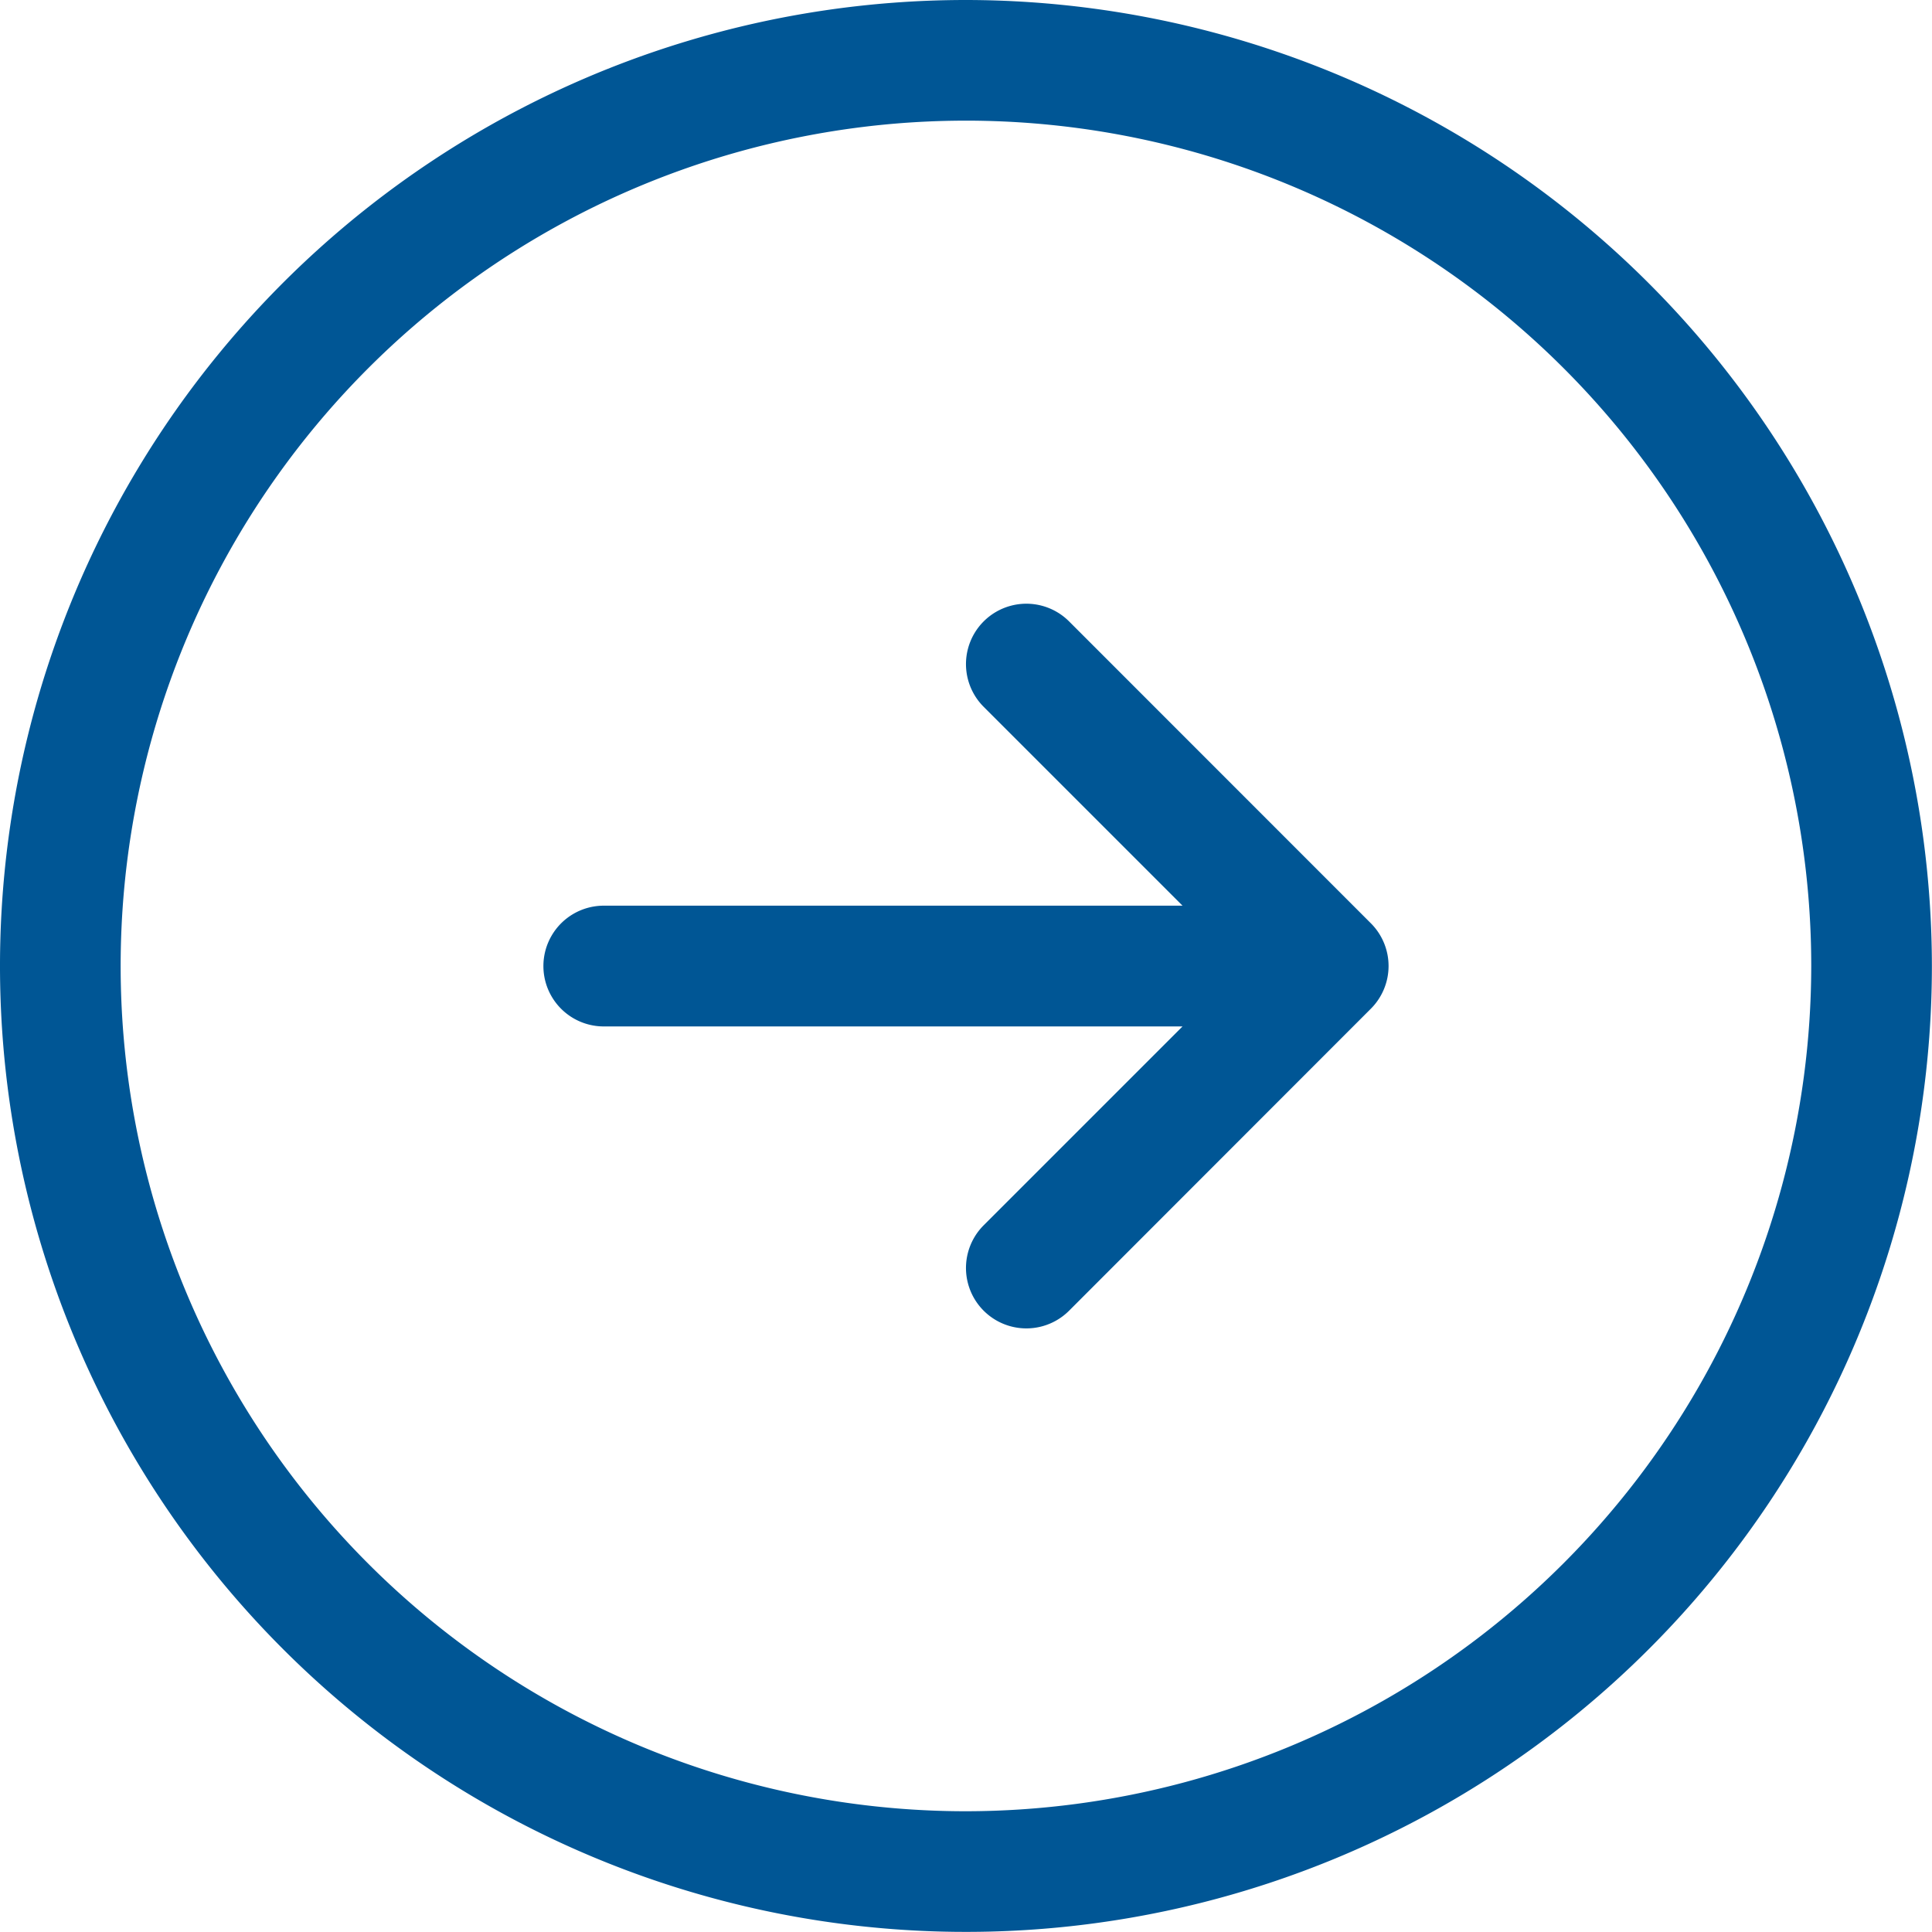 <svg xmlns="http://www.w3.org/2000/svg" width="17.983" height="17.983" viewBox="0 0 17.983 17.983">
  <path id="Right" d="M8.991,0a8.991,8.991,0,1,0,8.991,8.991A9,9,0,0,0,8.991,0Zm0,16.859a7.868,7.868,0,1,1,7.868-7.868A7.876,7.876,0,0,1,8.991,16.859Zm3.769-8.265a.562.562,0,0,1,0,.795L9.951,12.2a.562.562,0,0,1-.795-.795l1.851-1.851H5.62a.562.562,0,0,1,0-1.124h5.387L9.156,6.579a.562.562,0,0,1,.795-.795Z" fill="#005695"/>
</svg>
